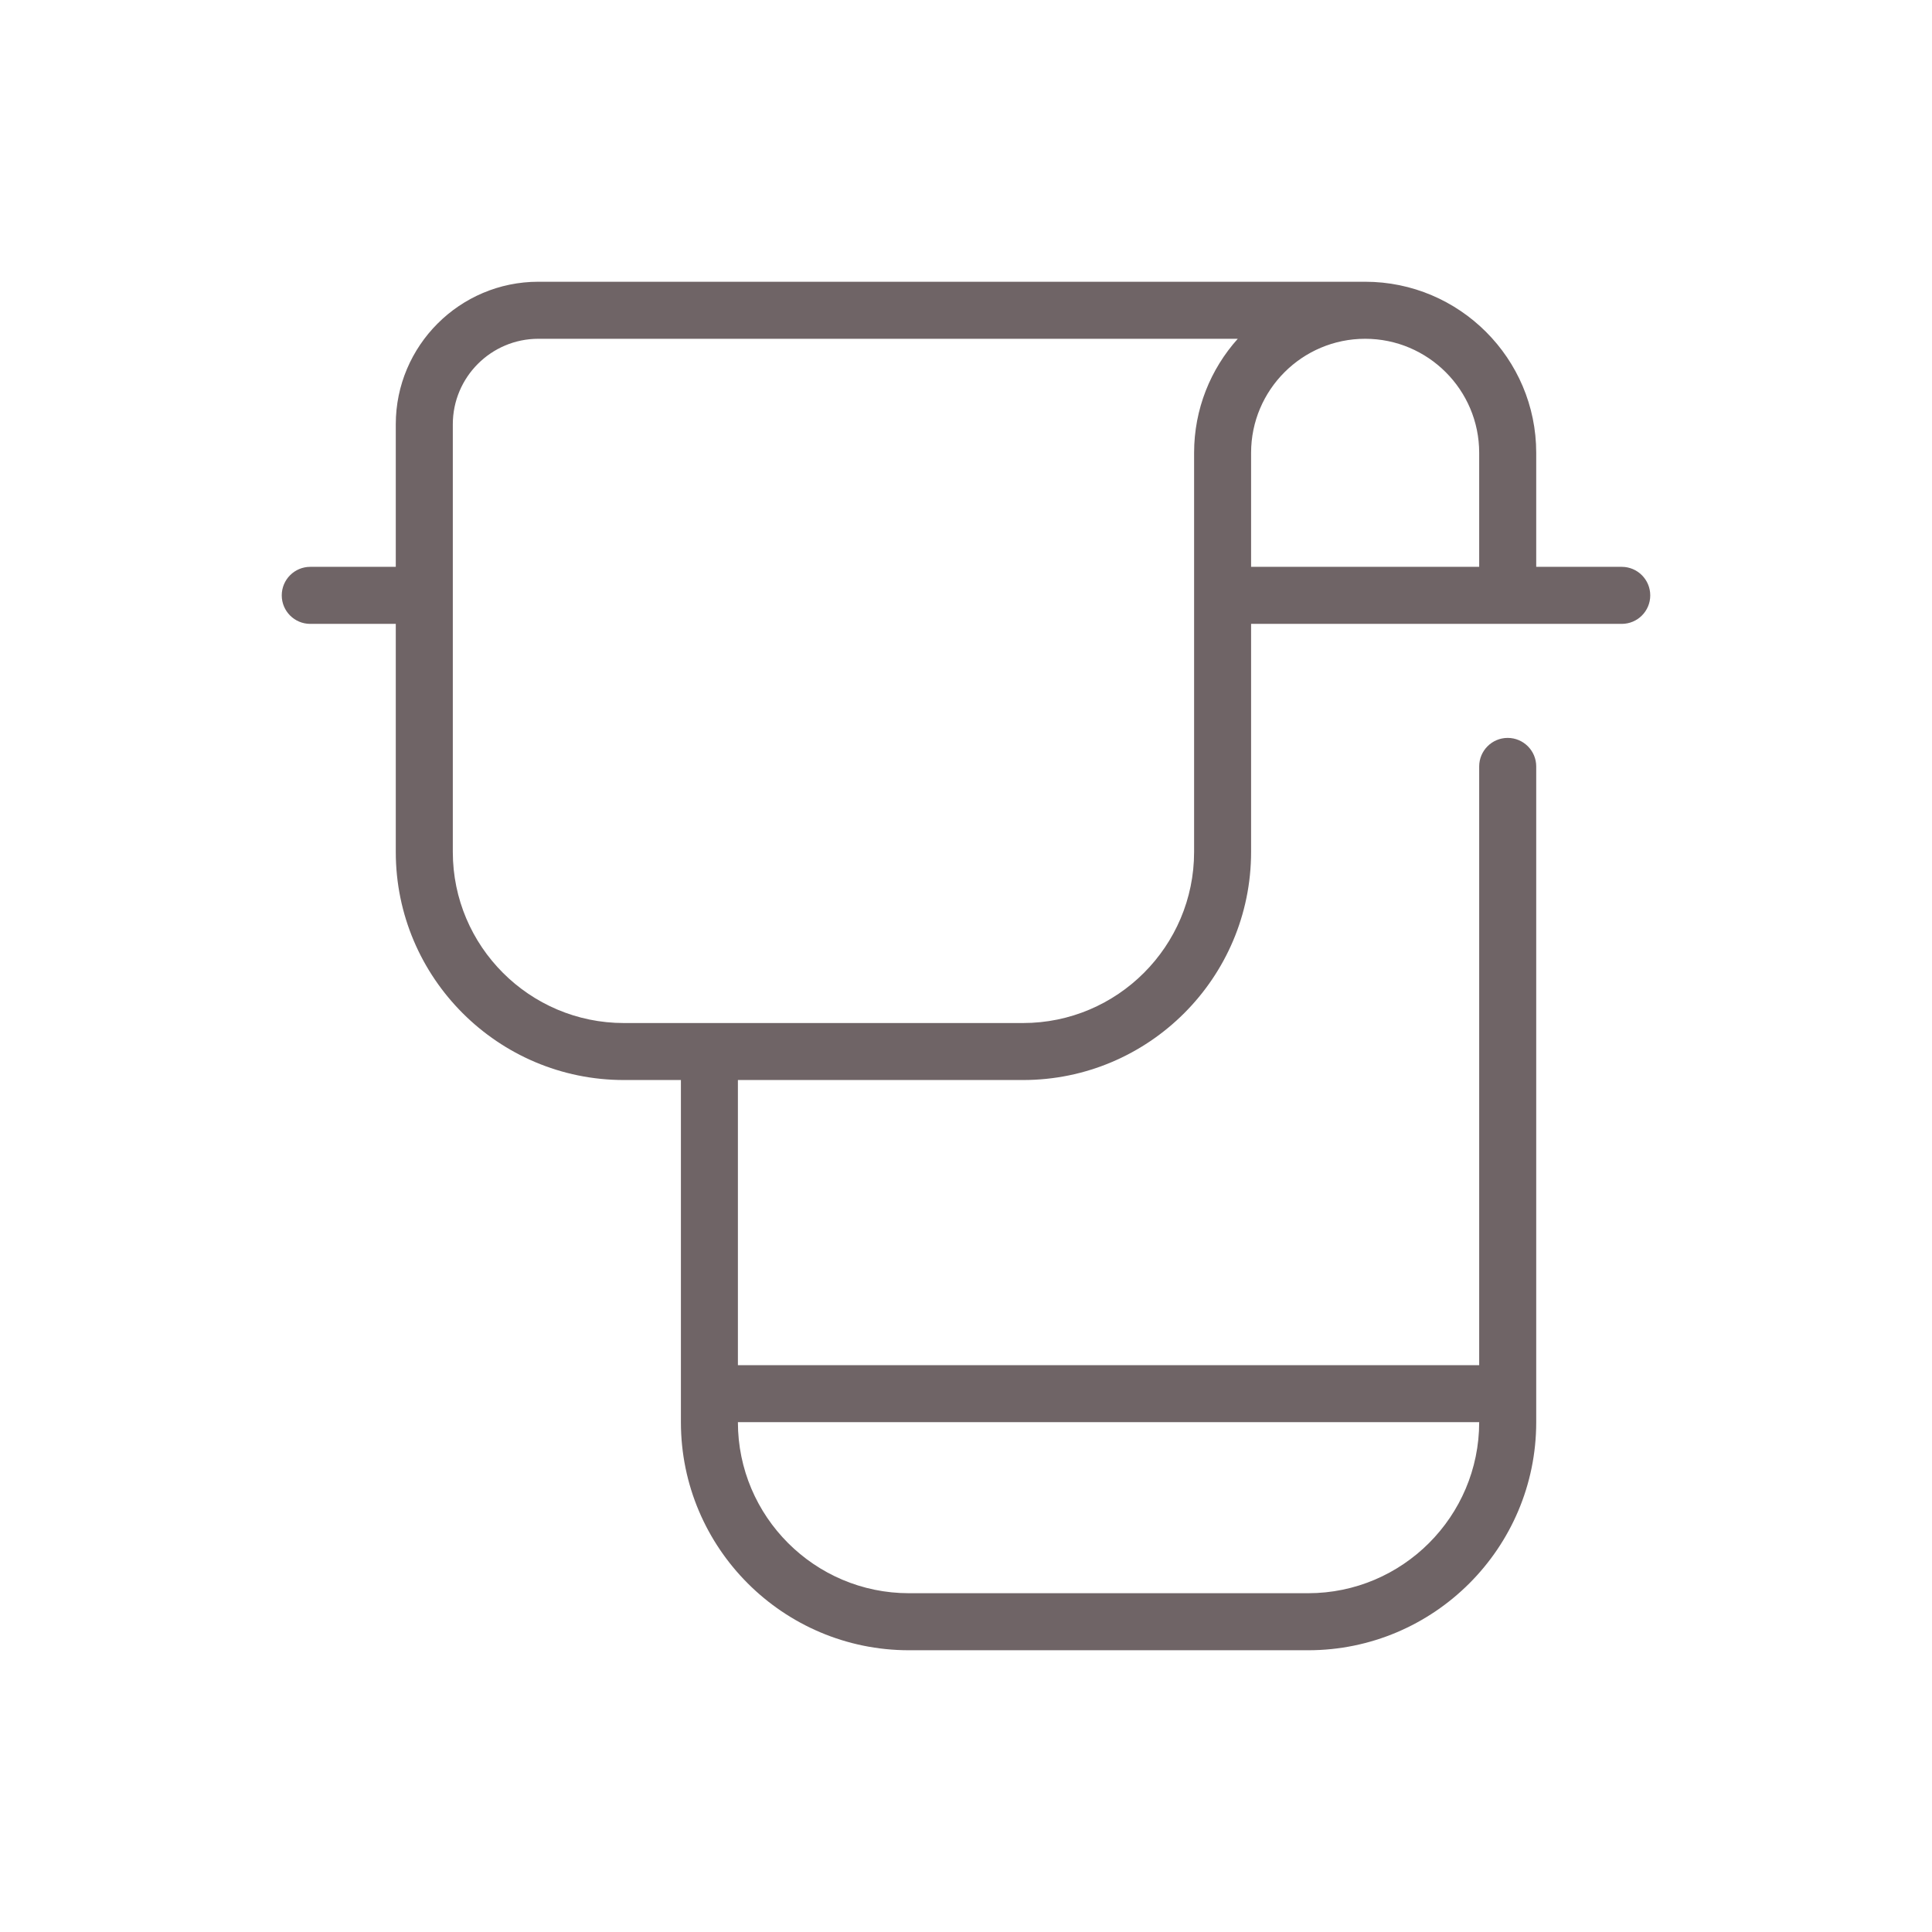 <svg width="48" height="48" viewBox="0 0 48 48" fill="none" xmlns="http://www.w3.org/2000/svg">
<g clip-path="url(#clip0_183_150)">
<path d="M40.292 14.083H38.167V11.25C38.167 8.907 36.26 7 33.917 7H13.375C11.423 7 9.833 8.589 9.833 10.542V14.083H7.708C7.317 14.083 7 14.401 7 14.792C7 15.183 7.317 15.5 7.708 15.5H9.833V21.167C9.833 24.292 12.375 26.833 15.5 26.833H16.917V35.333C16.917 38.459 19.458 41 22.583 41H32.5C35.625 41 38.167 38.459 38.167 35.333V19.042C38.167 18.651 37.849 18.333 37.458 18.333C37.067 18.333 36.75 18.651 36.75 19.042V33.917H18.333V26.833H25.417C28.542 26.833 31.083 24.292 31.083 21.167V15.5H40.292C40.683 15.5 41 15.183 41 14.792C41 14.401 40.683 14.083 40.292 14.083ZM36.75 35.333C36.75 37.676 34.843 39.583 32.5 39.583H22.583C20.24 39.583 18.333 37.676 18.333 35.333H36.75ZM29.667 21.167C29.667 23.51 27.76 25.417 25.417 25.417H15.5C13.157 25.417 11.25 23.51 11.25 21.167V10.542C11.25 9.37 12.203 8.417 13.375 8.417H30.752C30.078 9.169 29.667 10.162 29.667 11.25V21.167ZM31.083 11.25C31.083 9.687 32.354 8.417 33.917 8.417C35.479 8.417 36.75 9.687 36.75 11.25V14.083H31.083V11.25Z" fill="#6F6466"/>
</g>
<defs>
<clipPath id="clip0_183_150">
<rect width="34" height="34" fill="white" transform="translate(7 7)"/>
</clipPath>
</defs>
</svg>
